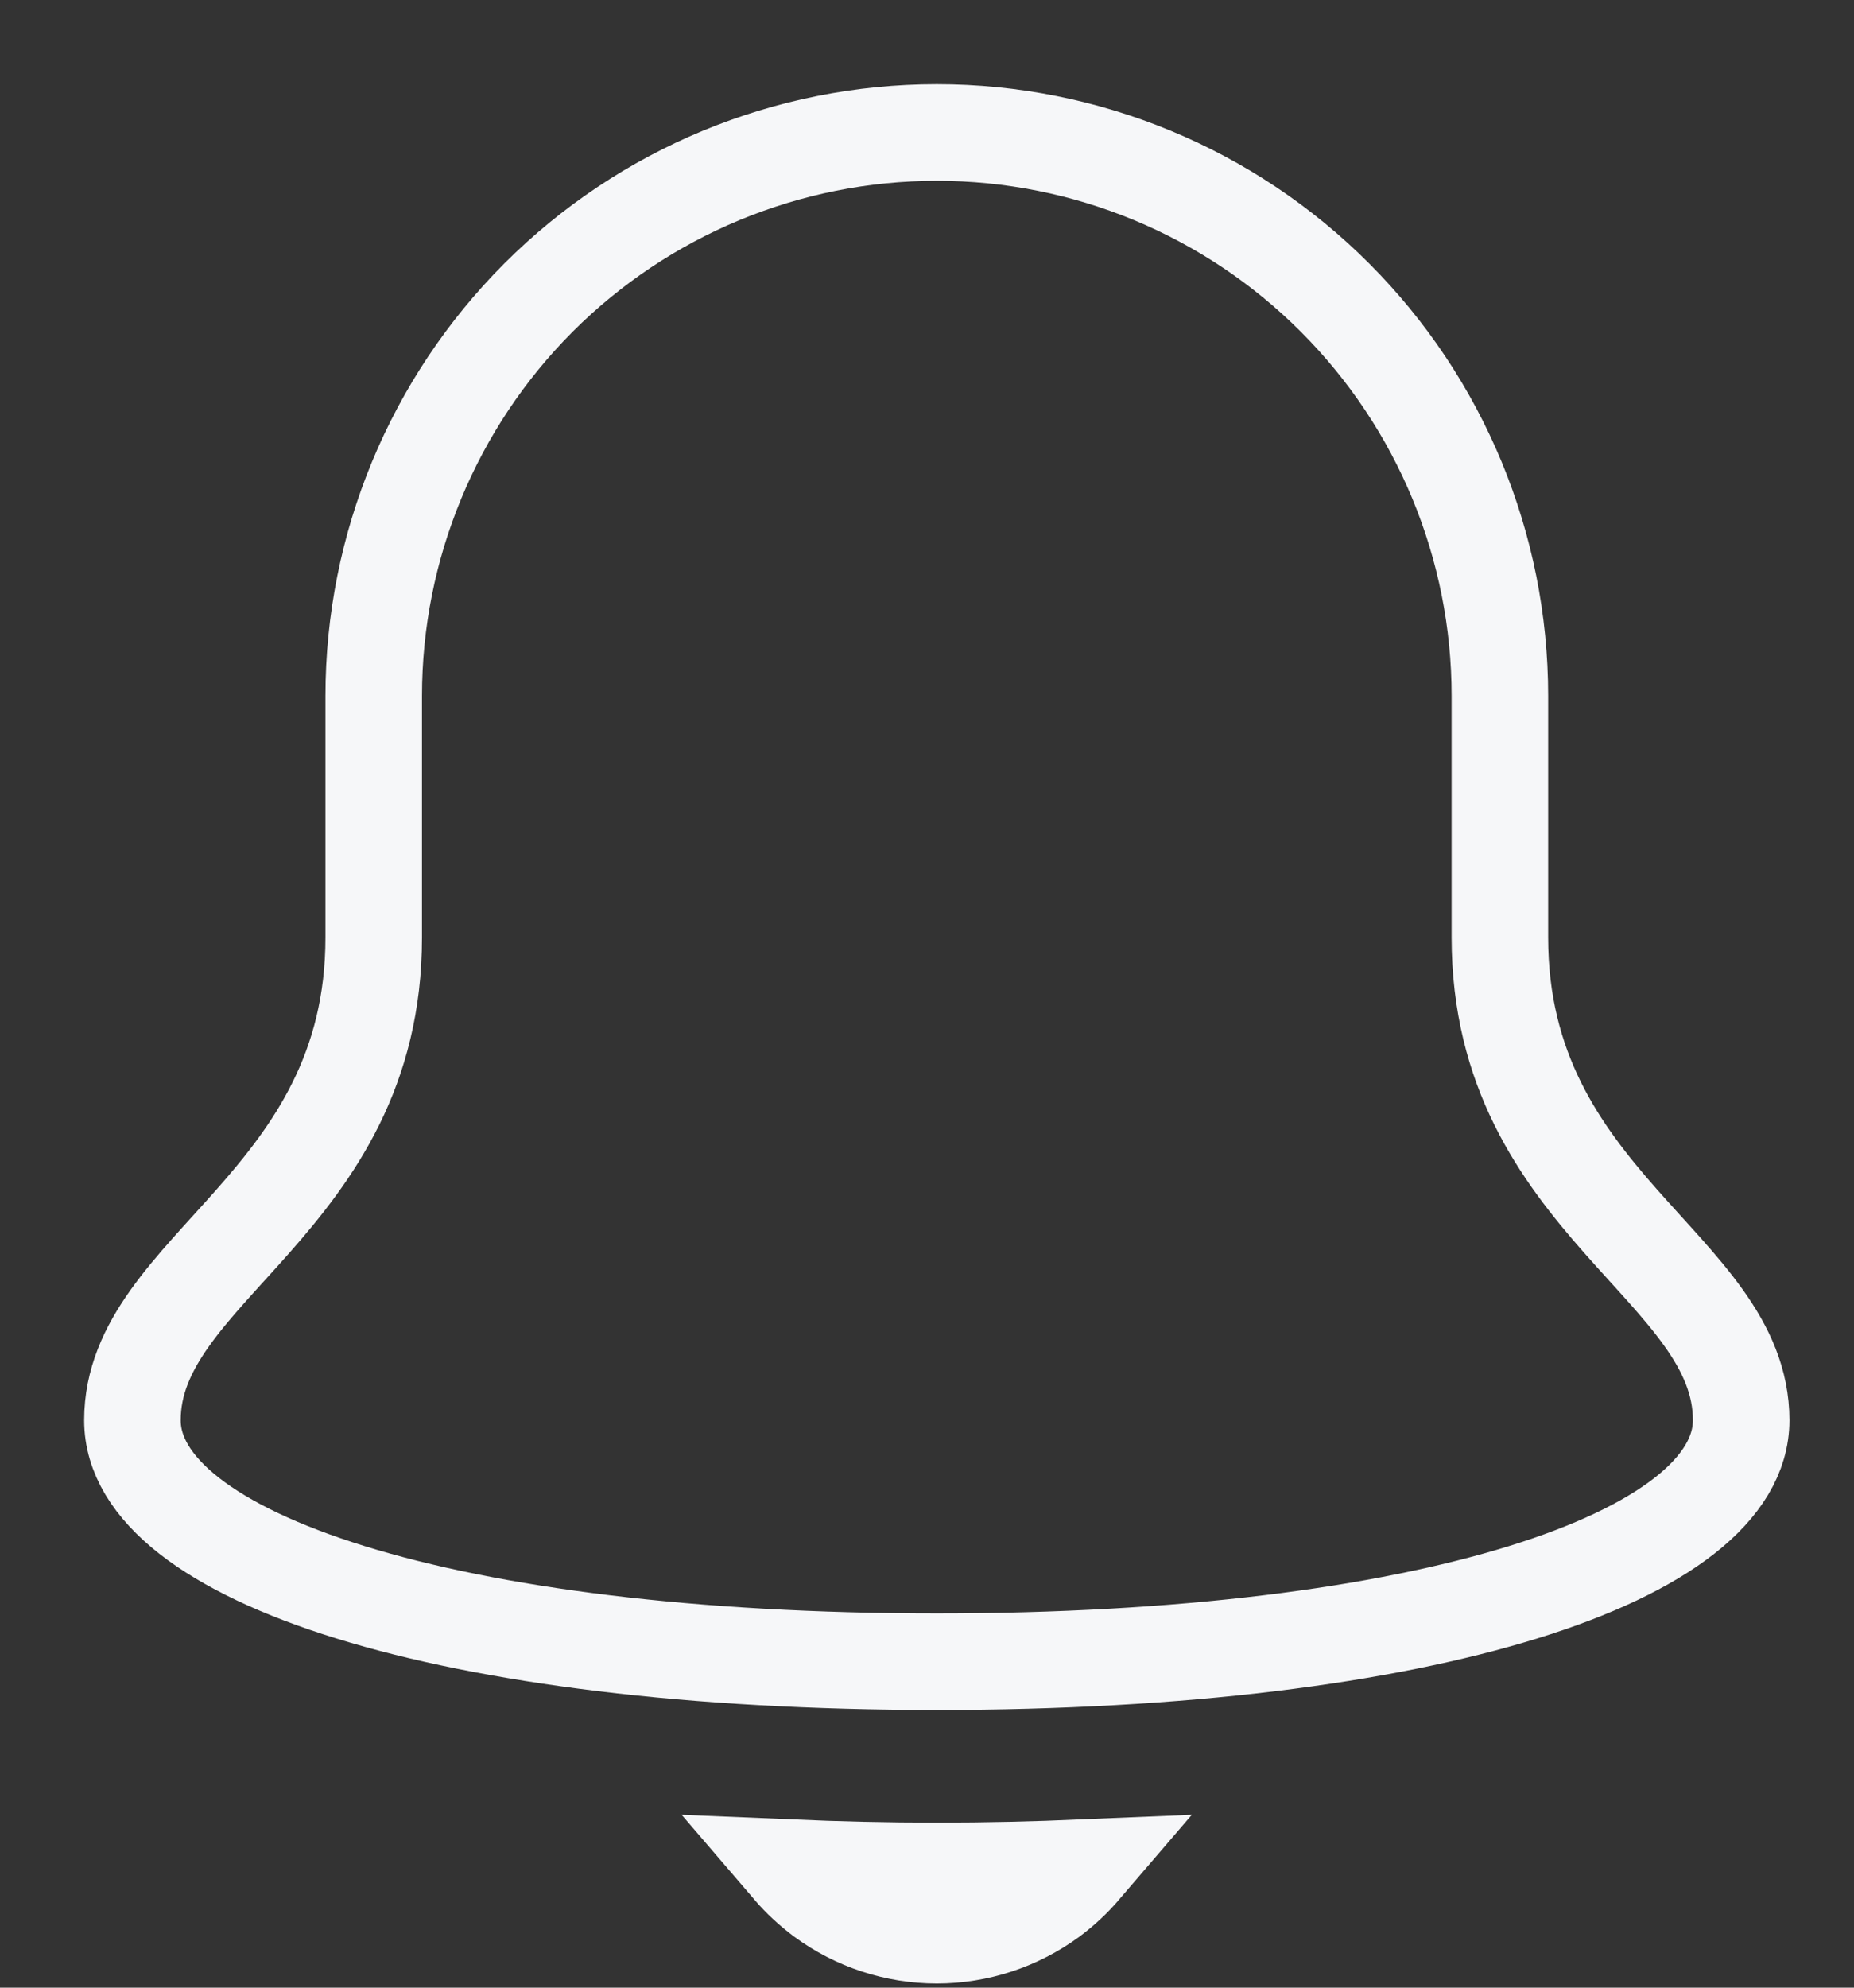 <?xml version="1.0" encoding="utf-8"?>
<svg xmlns="http://www.w3.org/2000/svg" fill="none" height="100%" overflow="visible" preserveAspectRatio="none" style="display: block;" viewBox="0 0 14 15" width="100%">
<rect x="0" y="0" width="14" height="15" fill="#333333" stroke="none"/>
<g id="Group">
<path d="M11.326 7.074V5.252C11.326 4.124 10.878 3.043 10.08 2.245C9.283 1.448 8.202 1 7.074 1C5.946 1 4.865 1.448 4.067 2.245C3.27 3.043 2.822 4.124 2.822 5.252V7.074C2.822 9.078 1 9.564 1 10.718C1 11.751 3.369 12.54 7.074 12.54C10.779 12.54 13.148 11.751 13.148 10.718C13.148 9.564 11.326 9.078 11.326 7.074Z" id="Vector" stroke="#F6F7F9" stroke-linecap="square" stroke-miterlimit="10" stroke-width="0.729"/>
<path d="M8.177 14.095C8.105 14.179 8.024 14.255 7.934 14.322C7.684 14.505 7.383 14.604 7.074 14.604C6.765 14.604 6.463 14.505 6.214 14.322C6.124 14.255 6.042 14.179 5.97 14.095C6.325 14.11 6.693 14.119 7.074 14.119C7.455 14.119 7.822 14.11 8.177 14.095Z" id="Vector_2" stroke="#F6F7F9" stroke-width="0.729"/>
</g>
</svg>